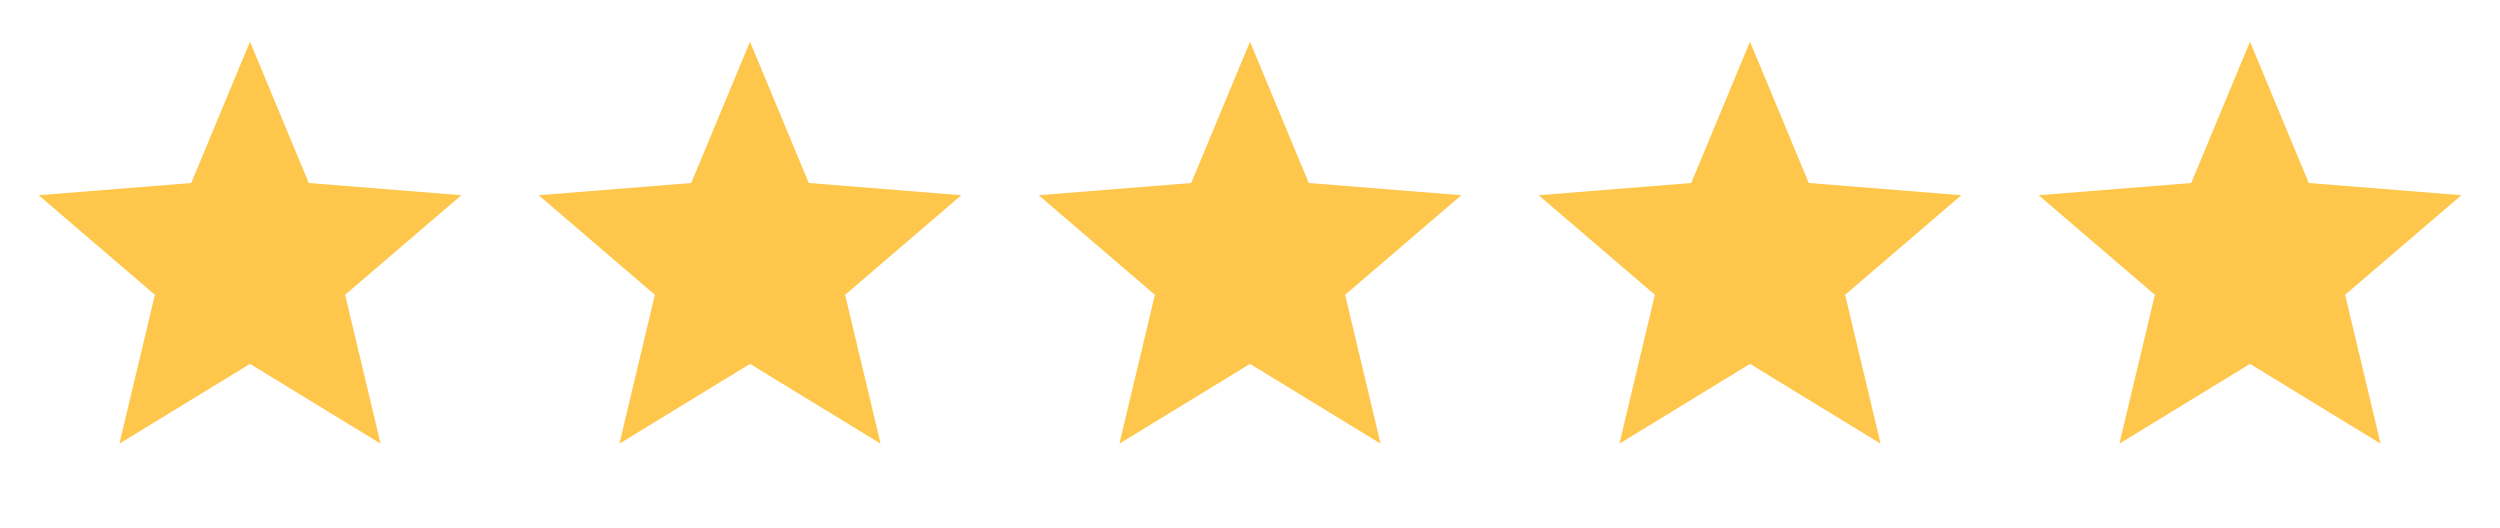 <svg xmlns="http://www.w3.org/2000/svg" fill="none" viewBox="0 0 90 19" height="19" width="90">
<path fill="#FFC64C" d="M9 1.5L11.116 6.588L16.608 7.028L12.424 10.613L13.702 15.972L9 13.1L4.298 15.972L5.576 10.613L1.392 7.028L6.884 6.588L9 1.5Z"></path>
<path fill="#FFC64C" d="M27 1.5L29.116 6.588L34.608 7.028L30.424 10.613L31.702 15.972L27 13.1L22.298 15.972L23.576 10.613L19.392 7.028L24.884 6.588L27 1.5Z"></path>
<path fill="#FFC64C" d="M45 1.5L47.116 6.588L52.608 7.028L48.424 10.613L49.702 15.972L45 13.1L40.298 15.972L41.576 10.613L37.392 7.028L42.884 6.588L45 1.5Z"></path>
<path fill="#FFC64C" d="M63 1.5L65.116 6.588L70.609 7.028L66.424 10.613L67.702 15.972L63 13.1L58.298 15.972L59.576 10.613L55.392 7.028L60.884 6.588L63 1.5Z"></path>
<path fill="#FFC64C" d="M81 1.5L83.116 6.588L88.609 7.028L84.424 10.613L85.702 15.972L81 13.1L76.298 15.972L77.576 10.613L73.391 7.028L78.884 6.588L81 1.5Z"></path>
</svg>

